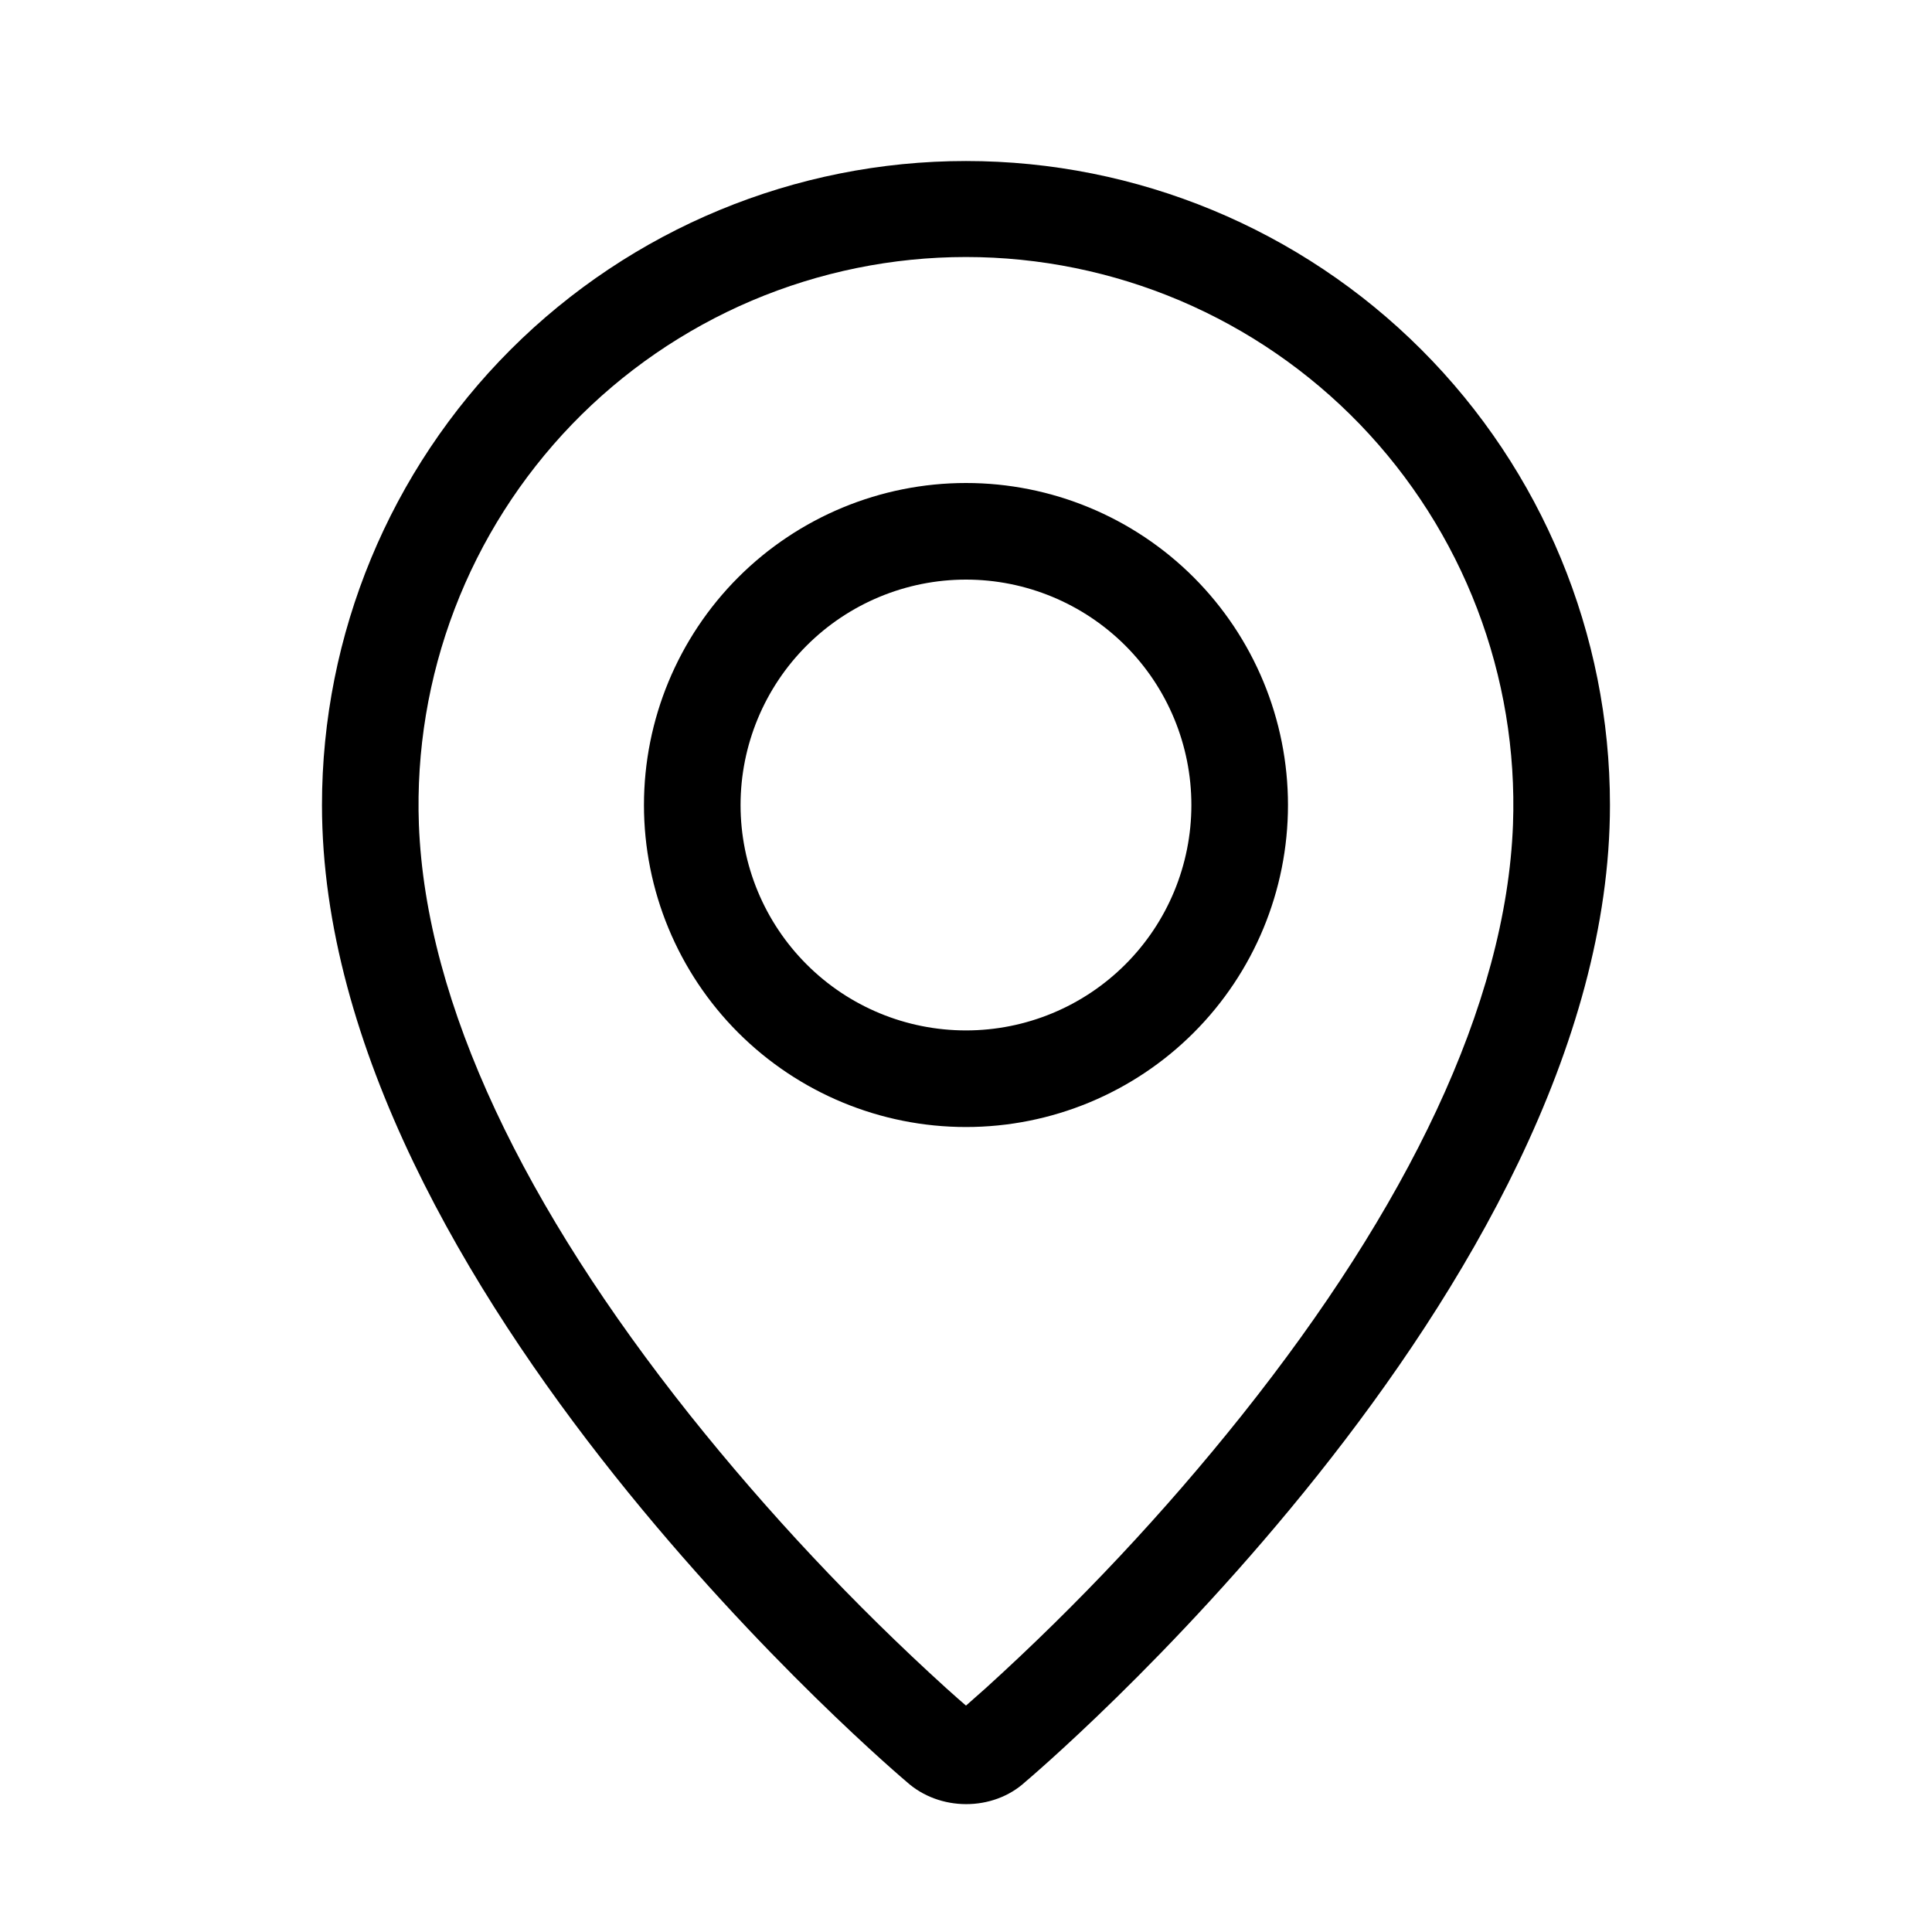 <svg width="32" height="32" viewBox="0 0 32 32" fill="none" xmlns="http://www.w3.org/2000/svg">
<path fill-rule="evenodd" clip-rule="evenodd" d="M16.329 27.959C17.863 26.567 19.282 25.055 20.573 23.436C23.293 20.019 24.948 16.65 25.06 13.654C25.104 12.436 24.902 11.222 24.467 10.084C24.032 8.946 23.371 7.908 22.526 7.03C21.68 6.153 20.666 5.456 19.545 4.979C18.423 4.503 17.217 4.257 15.999 4.257C14.781 4.257 13.575 4.503 12.453 4.979C11.332 5.456 10.318 6.153 9.472 7.03C8.627 7.908 7.966 8.946 7.531 10.084C7.096 11.222 6.894 12.436 6.938 13.654C7.052 16.65 8.708 20.019 11.426 23.436C12.718 25.055 14.137 26.567 15.67 27.959C15.818 28.092 15.928 28.189 16 28.25L16.329 27.959ZM15.016 29.512C15.016 29.512 5.333 21.358 5.333 13.334C5.333 10.505 6.457 7.792 8.457 5.791C10.458 3.791 13.171 2.667 16 2.667C18.829 2.667 21.542 3.791 23.542 5.791C25.543 7.792 26.666 10.505 26.666 13.334C26.666 21.358 16.984 29.512 16.984 29.512C16.445 30.008 15.558 30.003 15.016 29.512ZM16 17.067C16.99 17.067 17.939 16.674 18.64 15.973C19.34 15.273 19.733 14.324 19.733 13.334C19.733 12.344 19.34 11.394 18.64 10.694C17.939 9.994 16.99 9.6 16 9.6C15.009 9.6 14.06 9.994 13.36 10.694C12.66 11.394 12.266 12.344 12.266 13.334C12.266 14.324 12.66 15.273 13.36 15.973C14.06 16.674 15.009 17.067 16 17.067ZM16 18.667C14.585 18.667 13.229 18.105 12.228 17.105C11.228 16.105 10.666 14.748 10.666 13.334C10.666 11.919 11.228 10.563 12.228 9.562C13.229 8.562 14.585 8 16 8C17.414 8 18.771 8.562 19.771 9.562C20.771 10.563 21.333 11.919 21.333 13.334C21.333 14.748 20.771 16.105 19.771 17.105C18.771 18.105 17.414 18.667 16 18.667Z" fill="black"/>
</svg>
